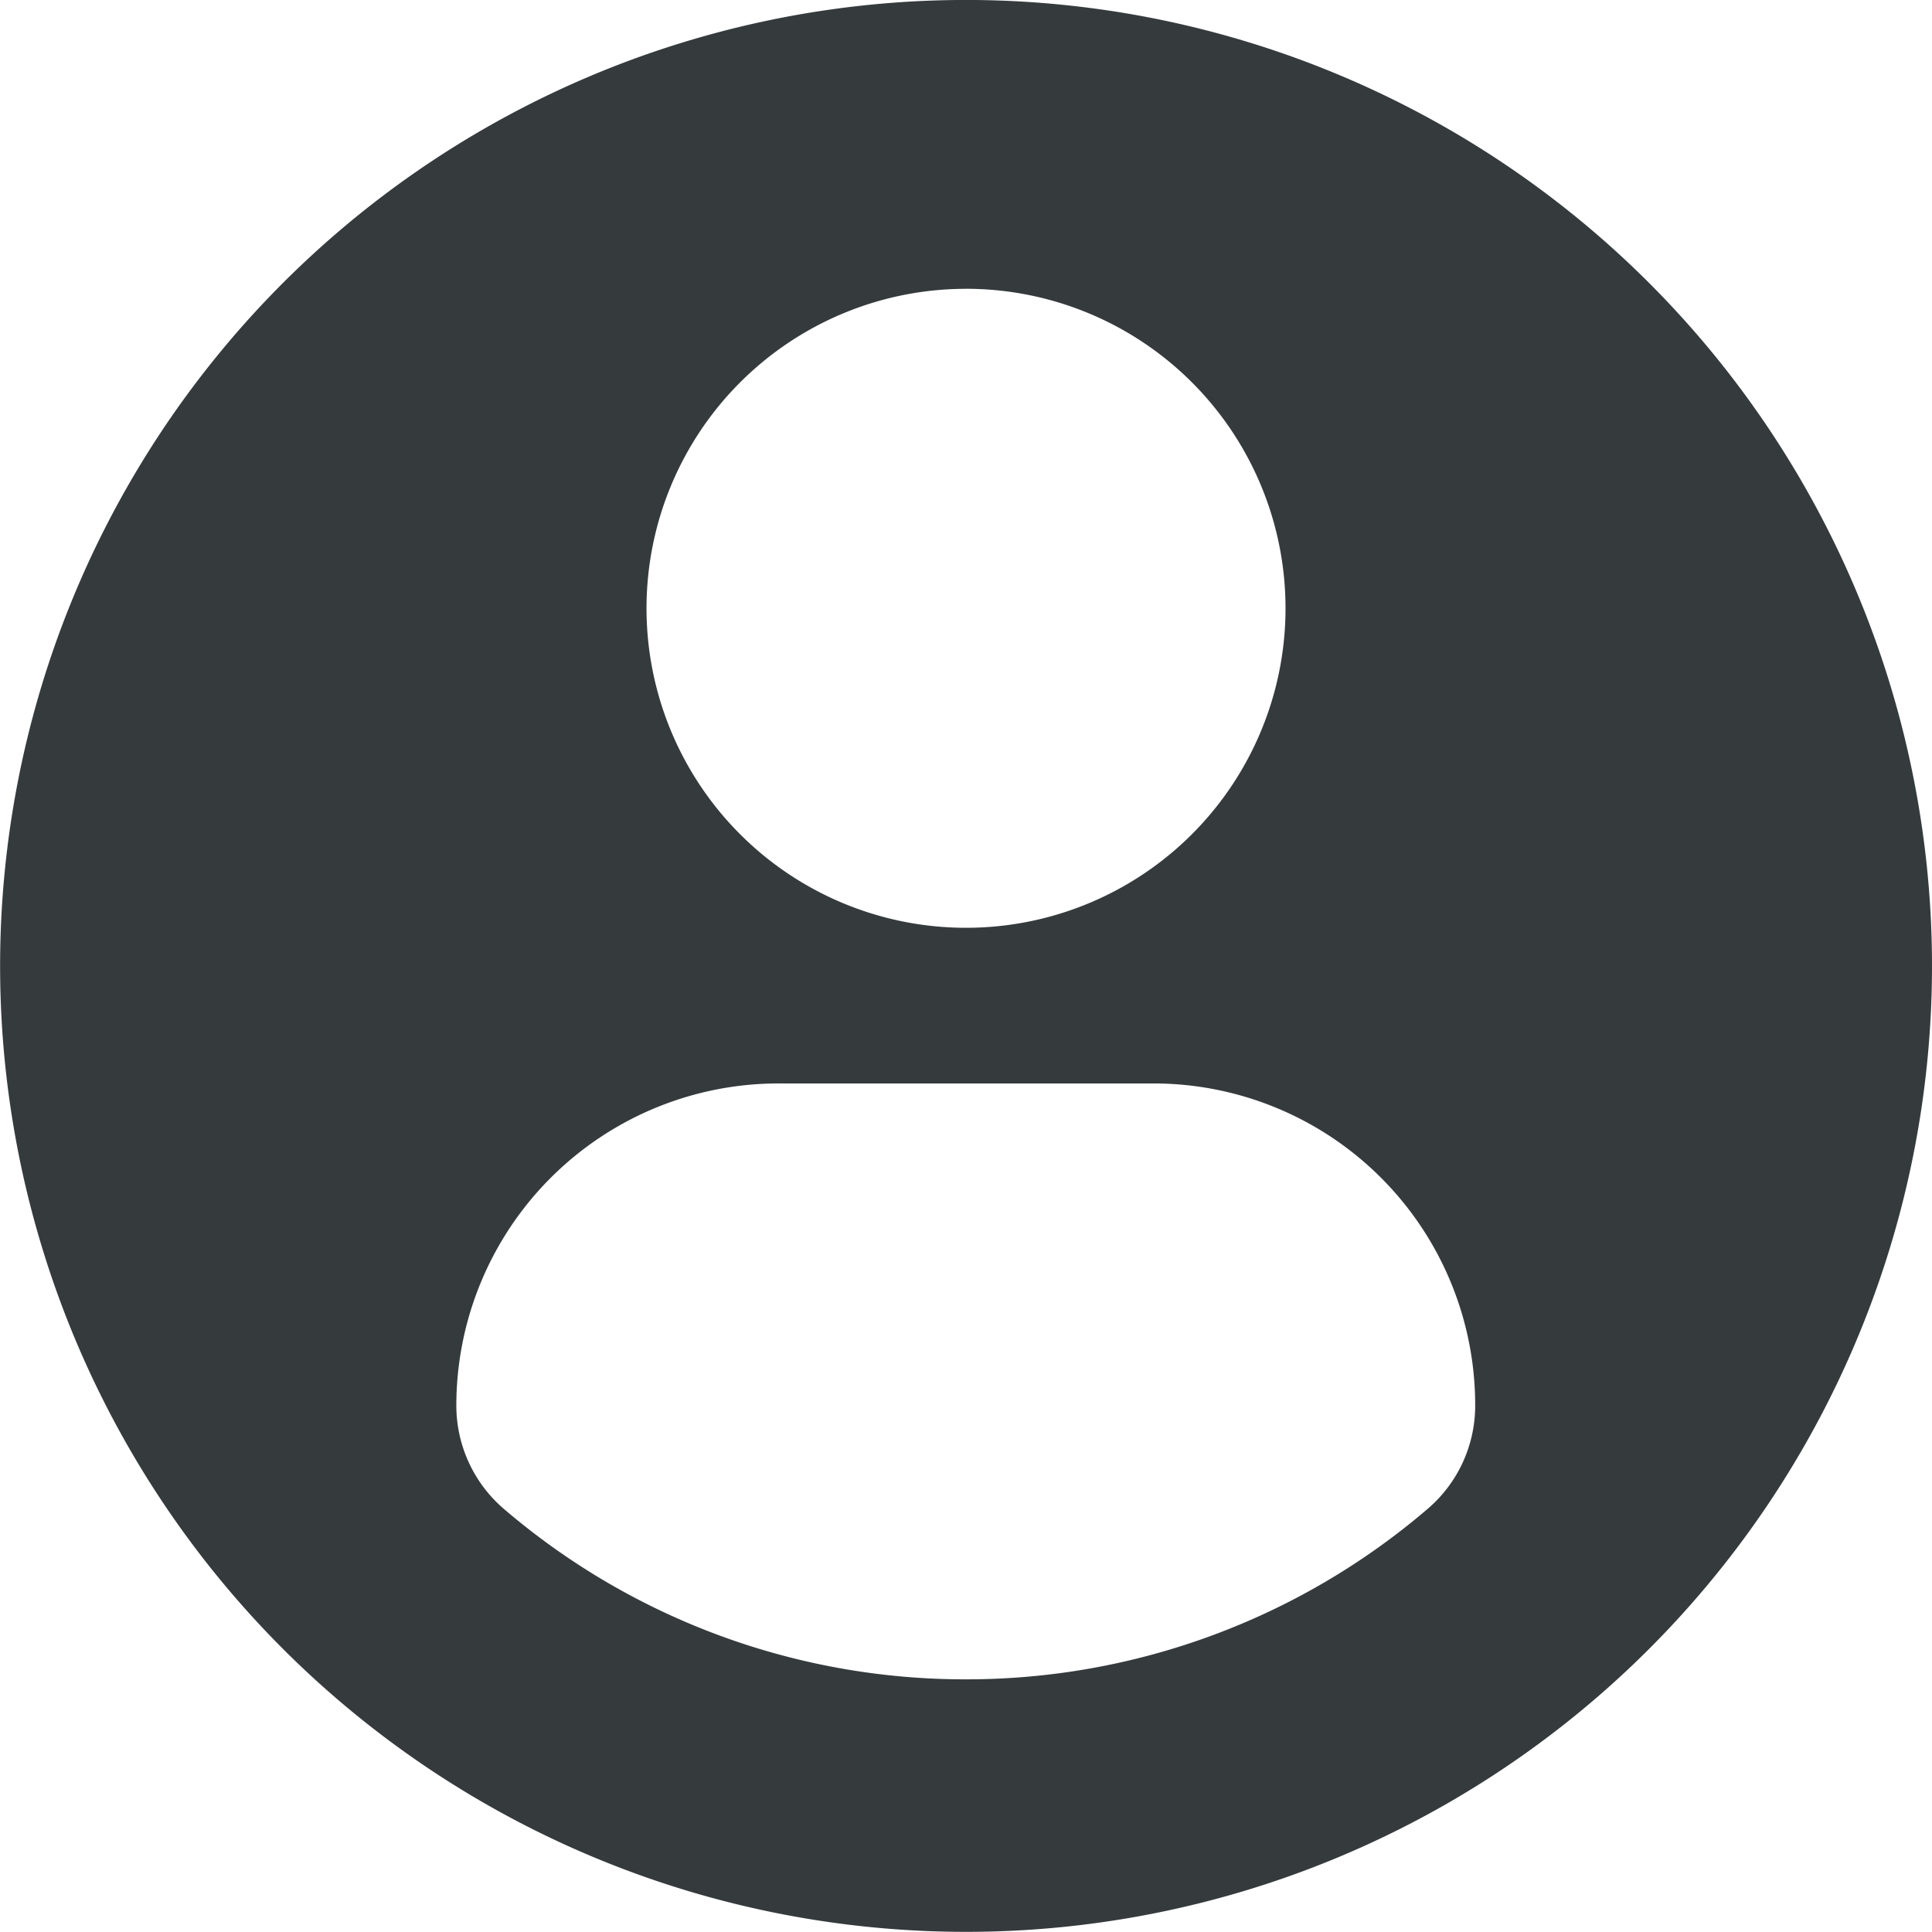 <svg xmlns="http://www.w3.org/2000/svg" width="53.273" height="53.27" viewBox="0 0 53.273 53.27"><defs><style>.a{fill:#353a3d;}</style></defs><g transform="translate(0 -0.001)"><path class="a" d="M26.636,0A26.635,26.635,0,1,0,53.273,26.636,26.637,26.637,0,0,0,26.636,0Zm0,7.964a8.81,8.81,0,1,1-8.809,8.81A8.811,8.811,0,0,1,26.636,7.965ZM26.63,46.307A19.548,19.548,0,0,1,13.9,41.613a3.754,3.754,0,0,1-1.317-2.854,8.885,8.885,0,0,1,8.928-8.883H31.763a8.872,8.872,0,0,1,8.914,8.883,3.745,3.745,0,0,1-1.316,2.852A19.542,19.542,0,0,1,26.63,46.307Z" transform="translate(0 0)"/></g></svg>
